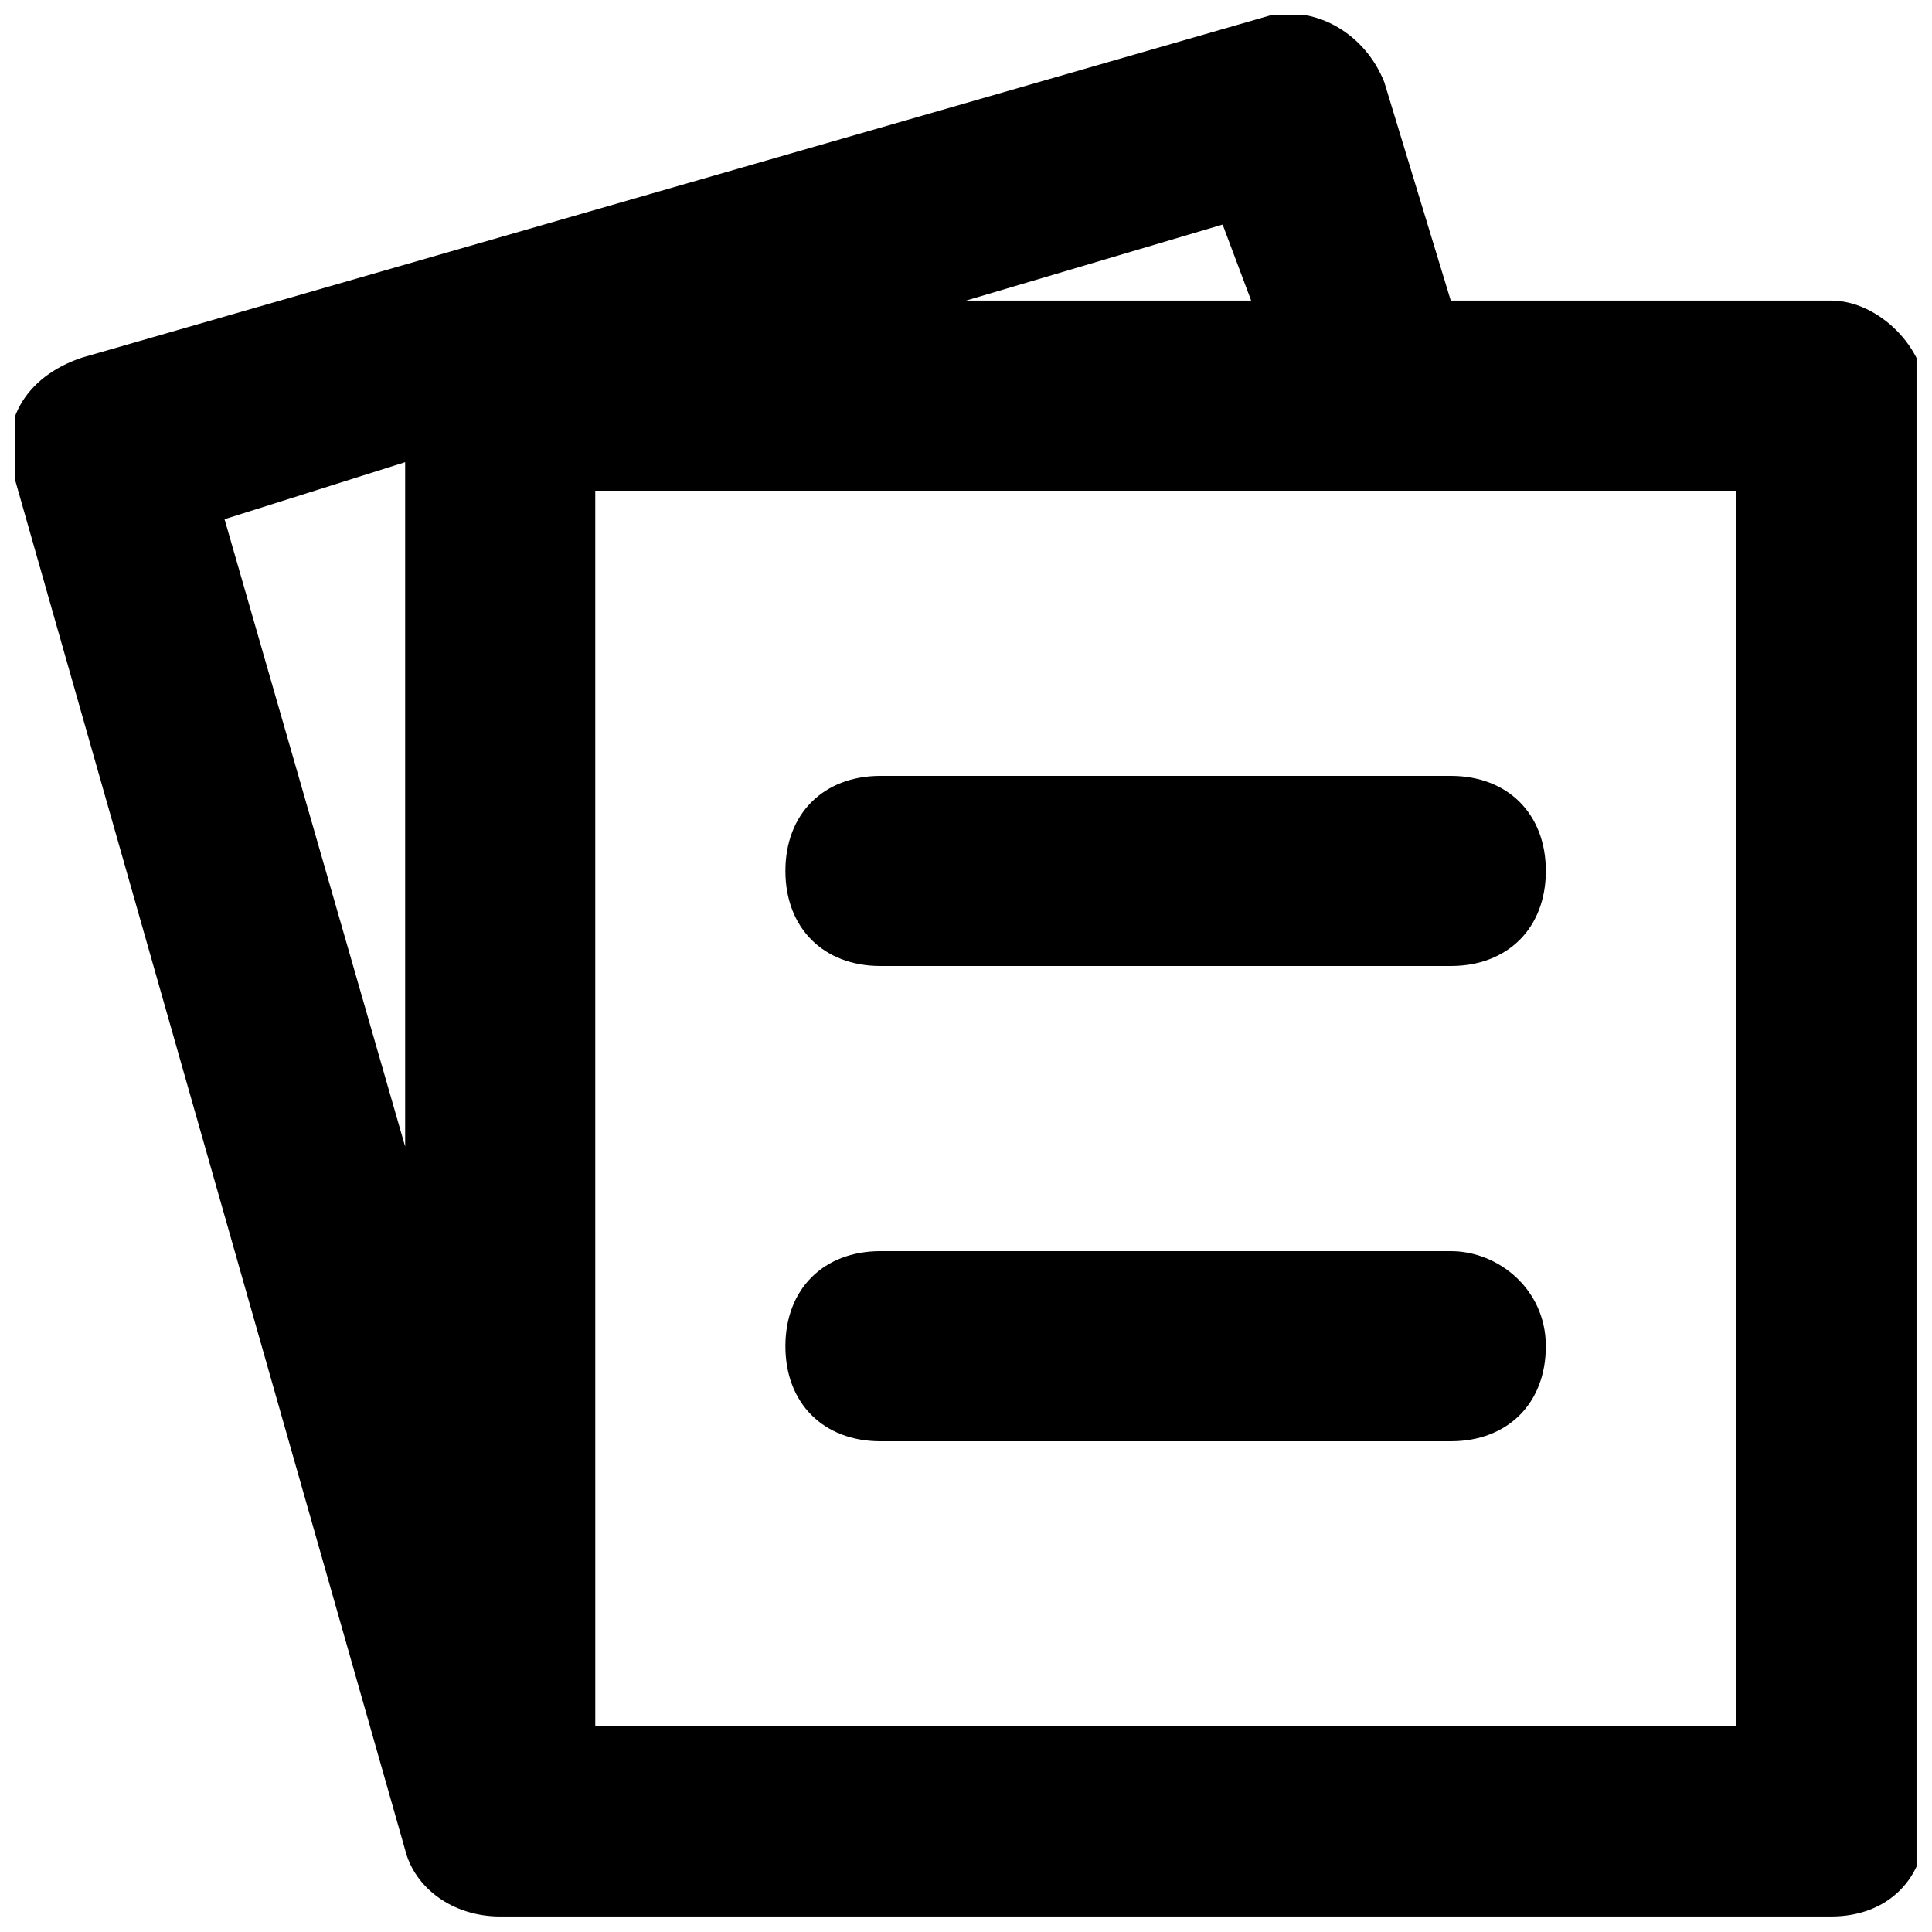 <?xml version="1.0" encoding="UTF-8"?>
<!-- Uploaded to: SVG Repo, www.svgrepo.com, Generator: SVG Repo Mixer Tools -->
<svg width="800px" height="800px" version="1.1" viewBox="144 144 512 512" xmlns="http://www.w3.org/2000/svg">
 <defs>
  <clipPath id="a">
   <path d="m148.09 148.09h503.81v503.81h-503.81z"/>
  </clipPath>
 </defs>
 <g clip-path="url(#a)">
  <path d="m629.23 223.66h-100.76l-17.633-57.938c-5.039-12.594-17.633-20.152-30.23-17.633l-314.88 90.688c-15.113 5.035-22.672 17.633-17.633 32.746l103.28 362.74c2.519 10.078 12.594 17.633 25.191 17.633h352.67c15.113 0 25.191-10.078 25.191-25.191l-0.004-377.86c0-12.594-12.594-25.191-25.191-25.191zm-161.22-20.152 7.559 20.152h-75.57zm-216.64 62.977v181.37l-47.863-166.26zm352.67 335.04h-302.29l-0.004-327.48h302.29z"/>
 </g>
 <path d="m352.14 374.81c0 15.113 10.078 25.191 25.191 25.191h151.14c15.113 0 25.191-10.078 25.191-25.191 0-15.113-10.078-25.191-25.191-25.191h-151.14c-15.117 0-25.191 10.078-25.191 25.191z"/>
 <path d="m528.47 475.57h-151.14c-15.113 0-25.191 10.078-25.191 25.191s10.078 25.191 25.191 25.191h151.14c15.113 0 25.191-10.078 25.191-25.191 0-15.117-12.594-25.191-25.191-25.191z"/>
</svg>